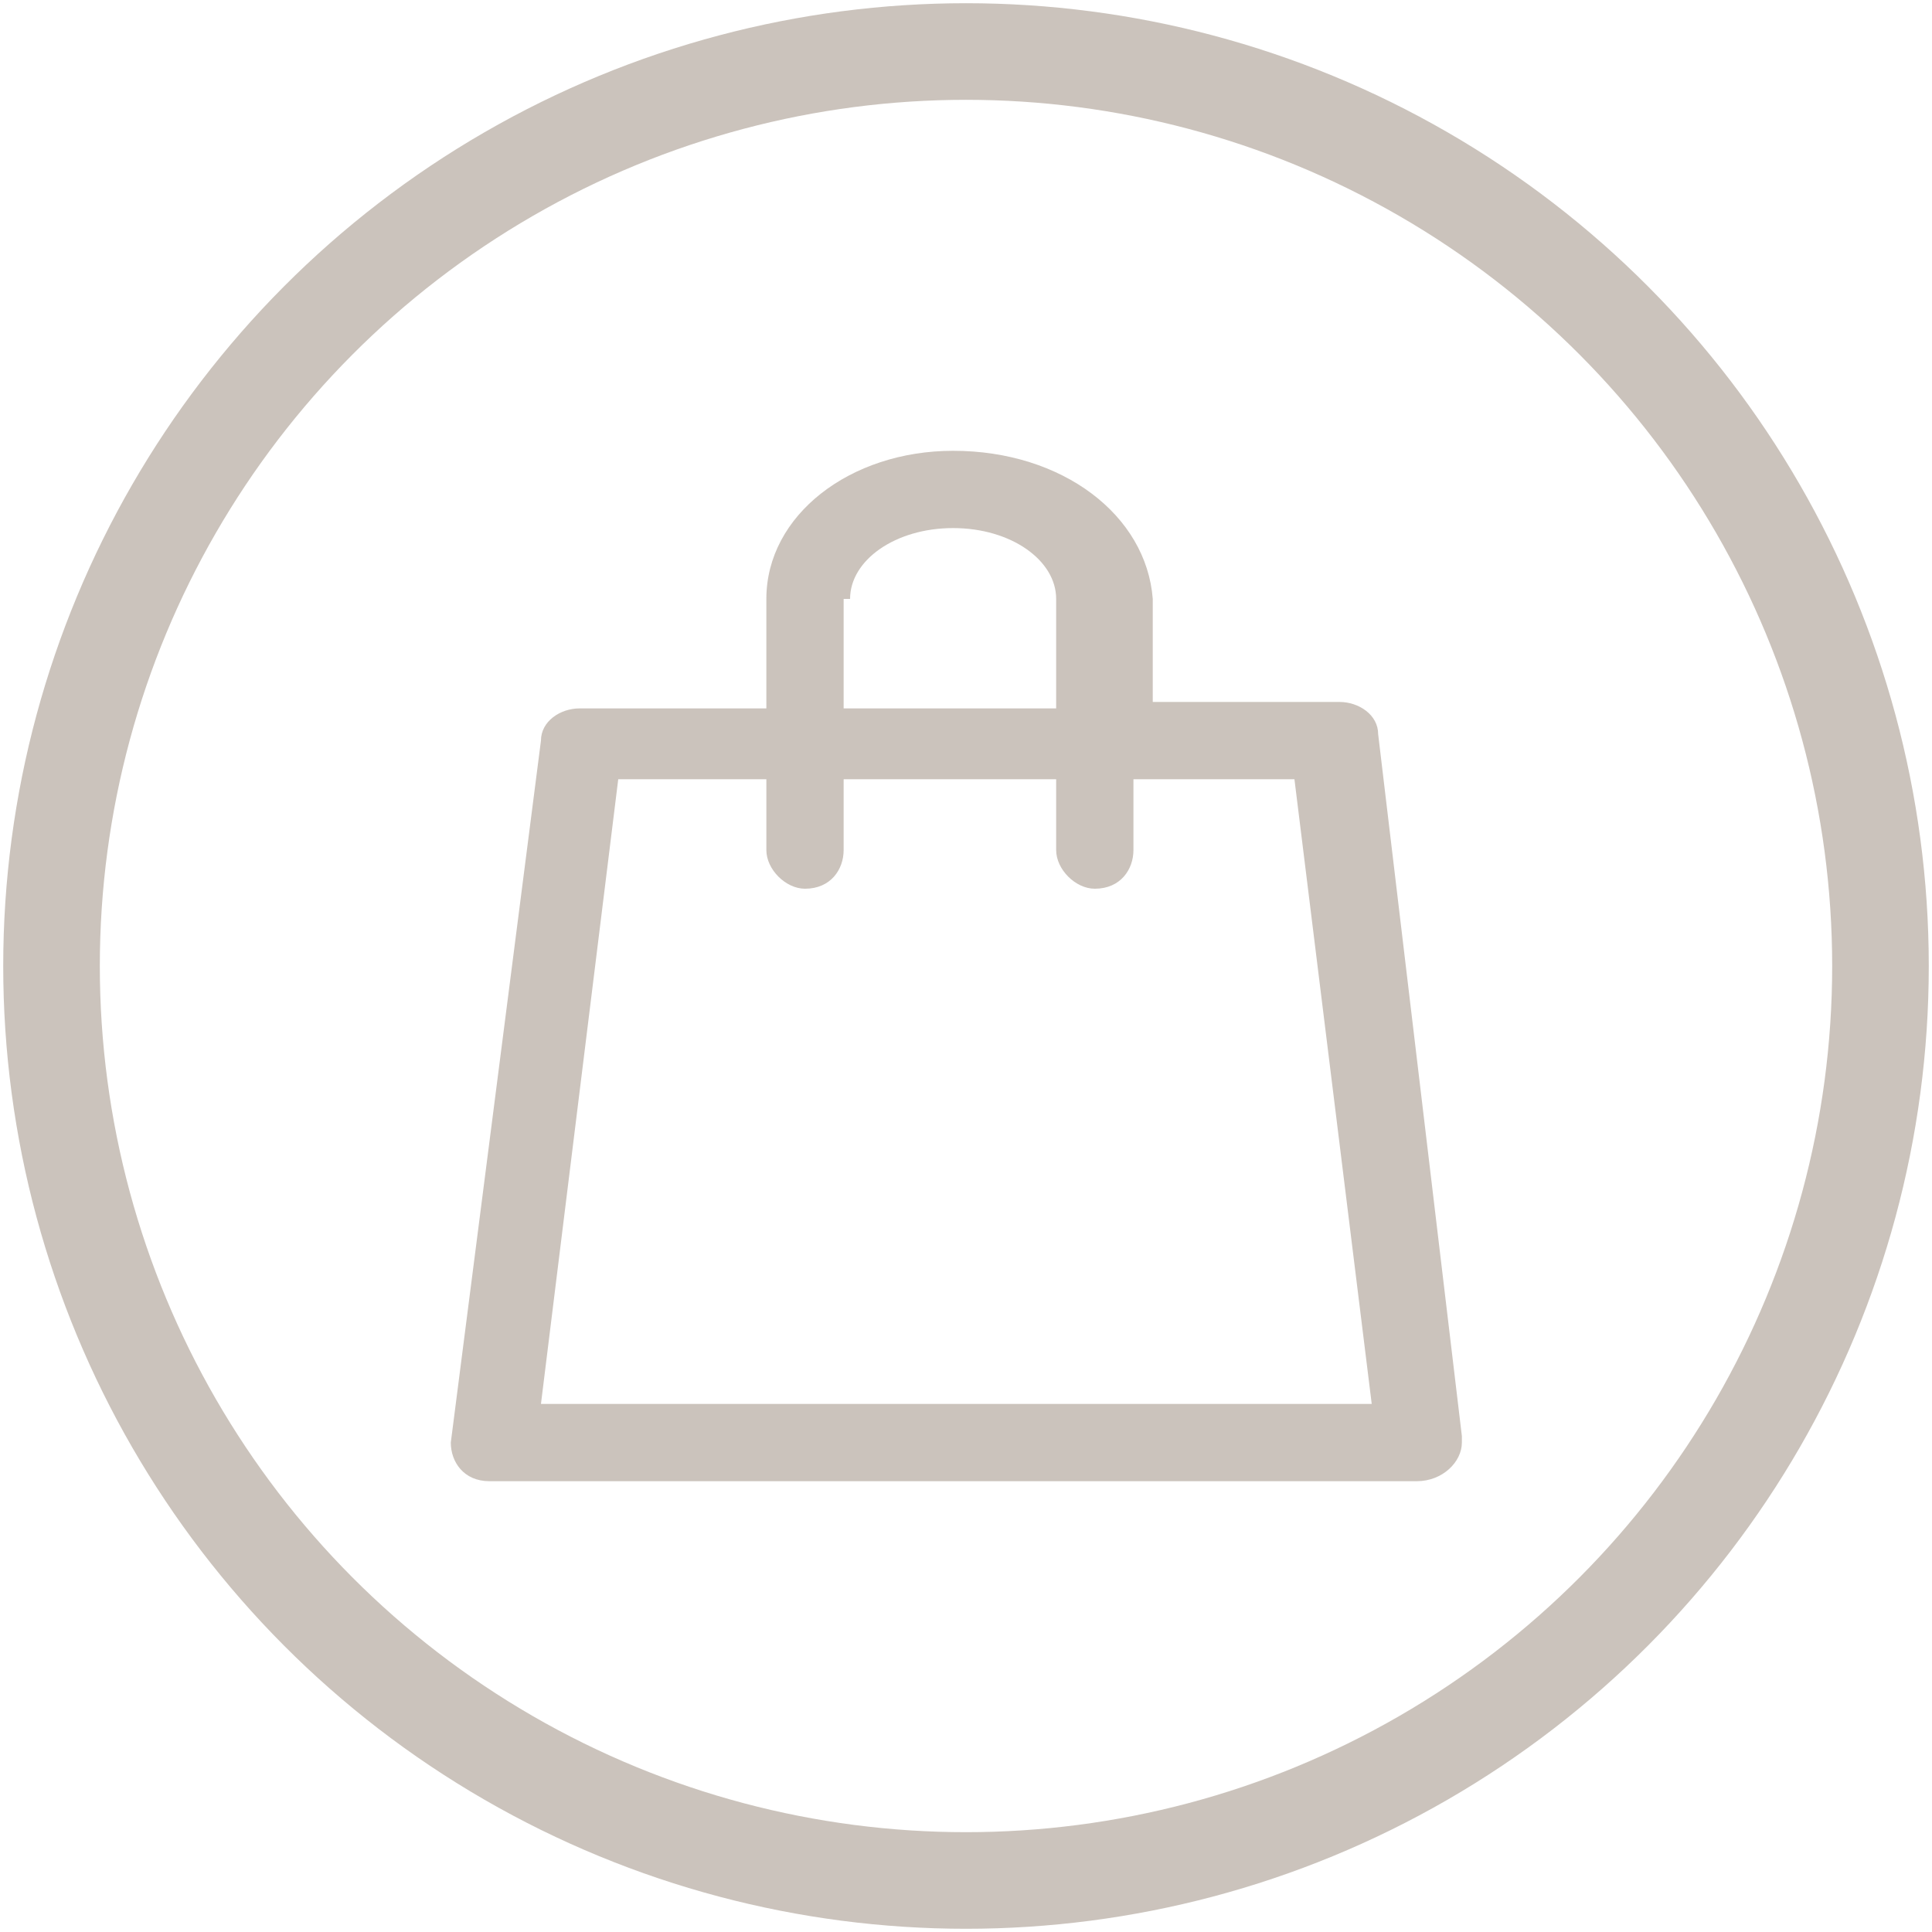 <?xml version="1.0" encoding="UTF-8"?>
<!-- Generator: Adobe Illustrator 28.0.0, SVG Export Plug-In . SVG Version: 6.00 Build 0)  -->
<svg xmlns="http://www.w3.org/2000/svg" xmlns:xlink="http://www.w3.org/1999/xlink" version="1.1" id="Capa_1" x="0px" y="0px" width="30px" height="30px" viewBox="0 0 30 30" style="enable-background:new 0 0 30 30;" xml:space="preserve">
<style type="text/css">
	.st0{fill:none;stroke:#CBC3BC;stroke-width:1.5;}
	.st1{clip-path:url(#SVGID_00000176746872182017012910000007128116873973322902_);}
	.st2{fill-rule:evenodd;clip-rule:evenodd;fill:#CBC3BC;}
</style>
<circle class="st0" cx="15" cy="15" r="14.2"></circle>
<g>
	<defs>
		<rect id="SVGID_1_" x="7" y="7" width="15.7" height="16"></rect>
	</defs>
	<clipPath id="SVGID_00000101781834894622028130000015590681180770332851_">
		<use xlink:href="#SVGID_1_" style="overflow:visible;"></use>
	</clipPath>
	<g style="clip-path:url(#SVGID_00000101781834894622028130000015590681180770332851_);">
		<path class="st2" d="M14.8,7c-1.6,0-2.9,1-2.9,2.3V11H9c-0.3,0-0.6,0.2-0.6,0.5L7,22.4C7,22.7,7.2,23,7.6,23c0,0,0,0,0.1,0H22    c0.4,0,0.7-0.3,0.7-0.6c0,0,0,0,0-0.1l-1.3-10.9c0-0.3-0.3-0.5-0.6-0.5h-2.9V9.3C17.8,8,16.5,7,14.8,7L14.8,7z M13.2,9.3    c0-0.6,0.7-1.1,1.6-1.1c0.9,0,1.6,0.5,1.6,1.1V11h-3.3V9.3z M20.1,12.1l1.2,9.7H8.4l1.2-9.7h2.3v1.1c0,0.3,0.3,0.6,0.6,0.6    c0.4,0,0.6-0.3,0.6-0.6v-1.1h3.3v1.1c0,0.3,0.3,0.6,0.6,0.6c0.4,0,0.6-0.3,0.6-0.6v-1.1H20.1L20.1,12.1z"></path>
	</g>
</g>
</svg>
